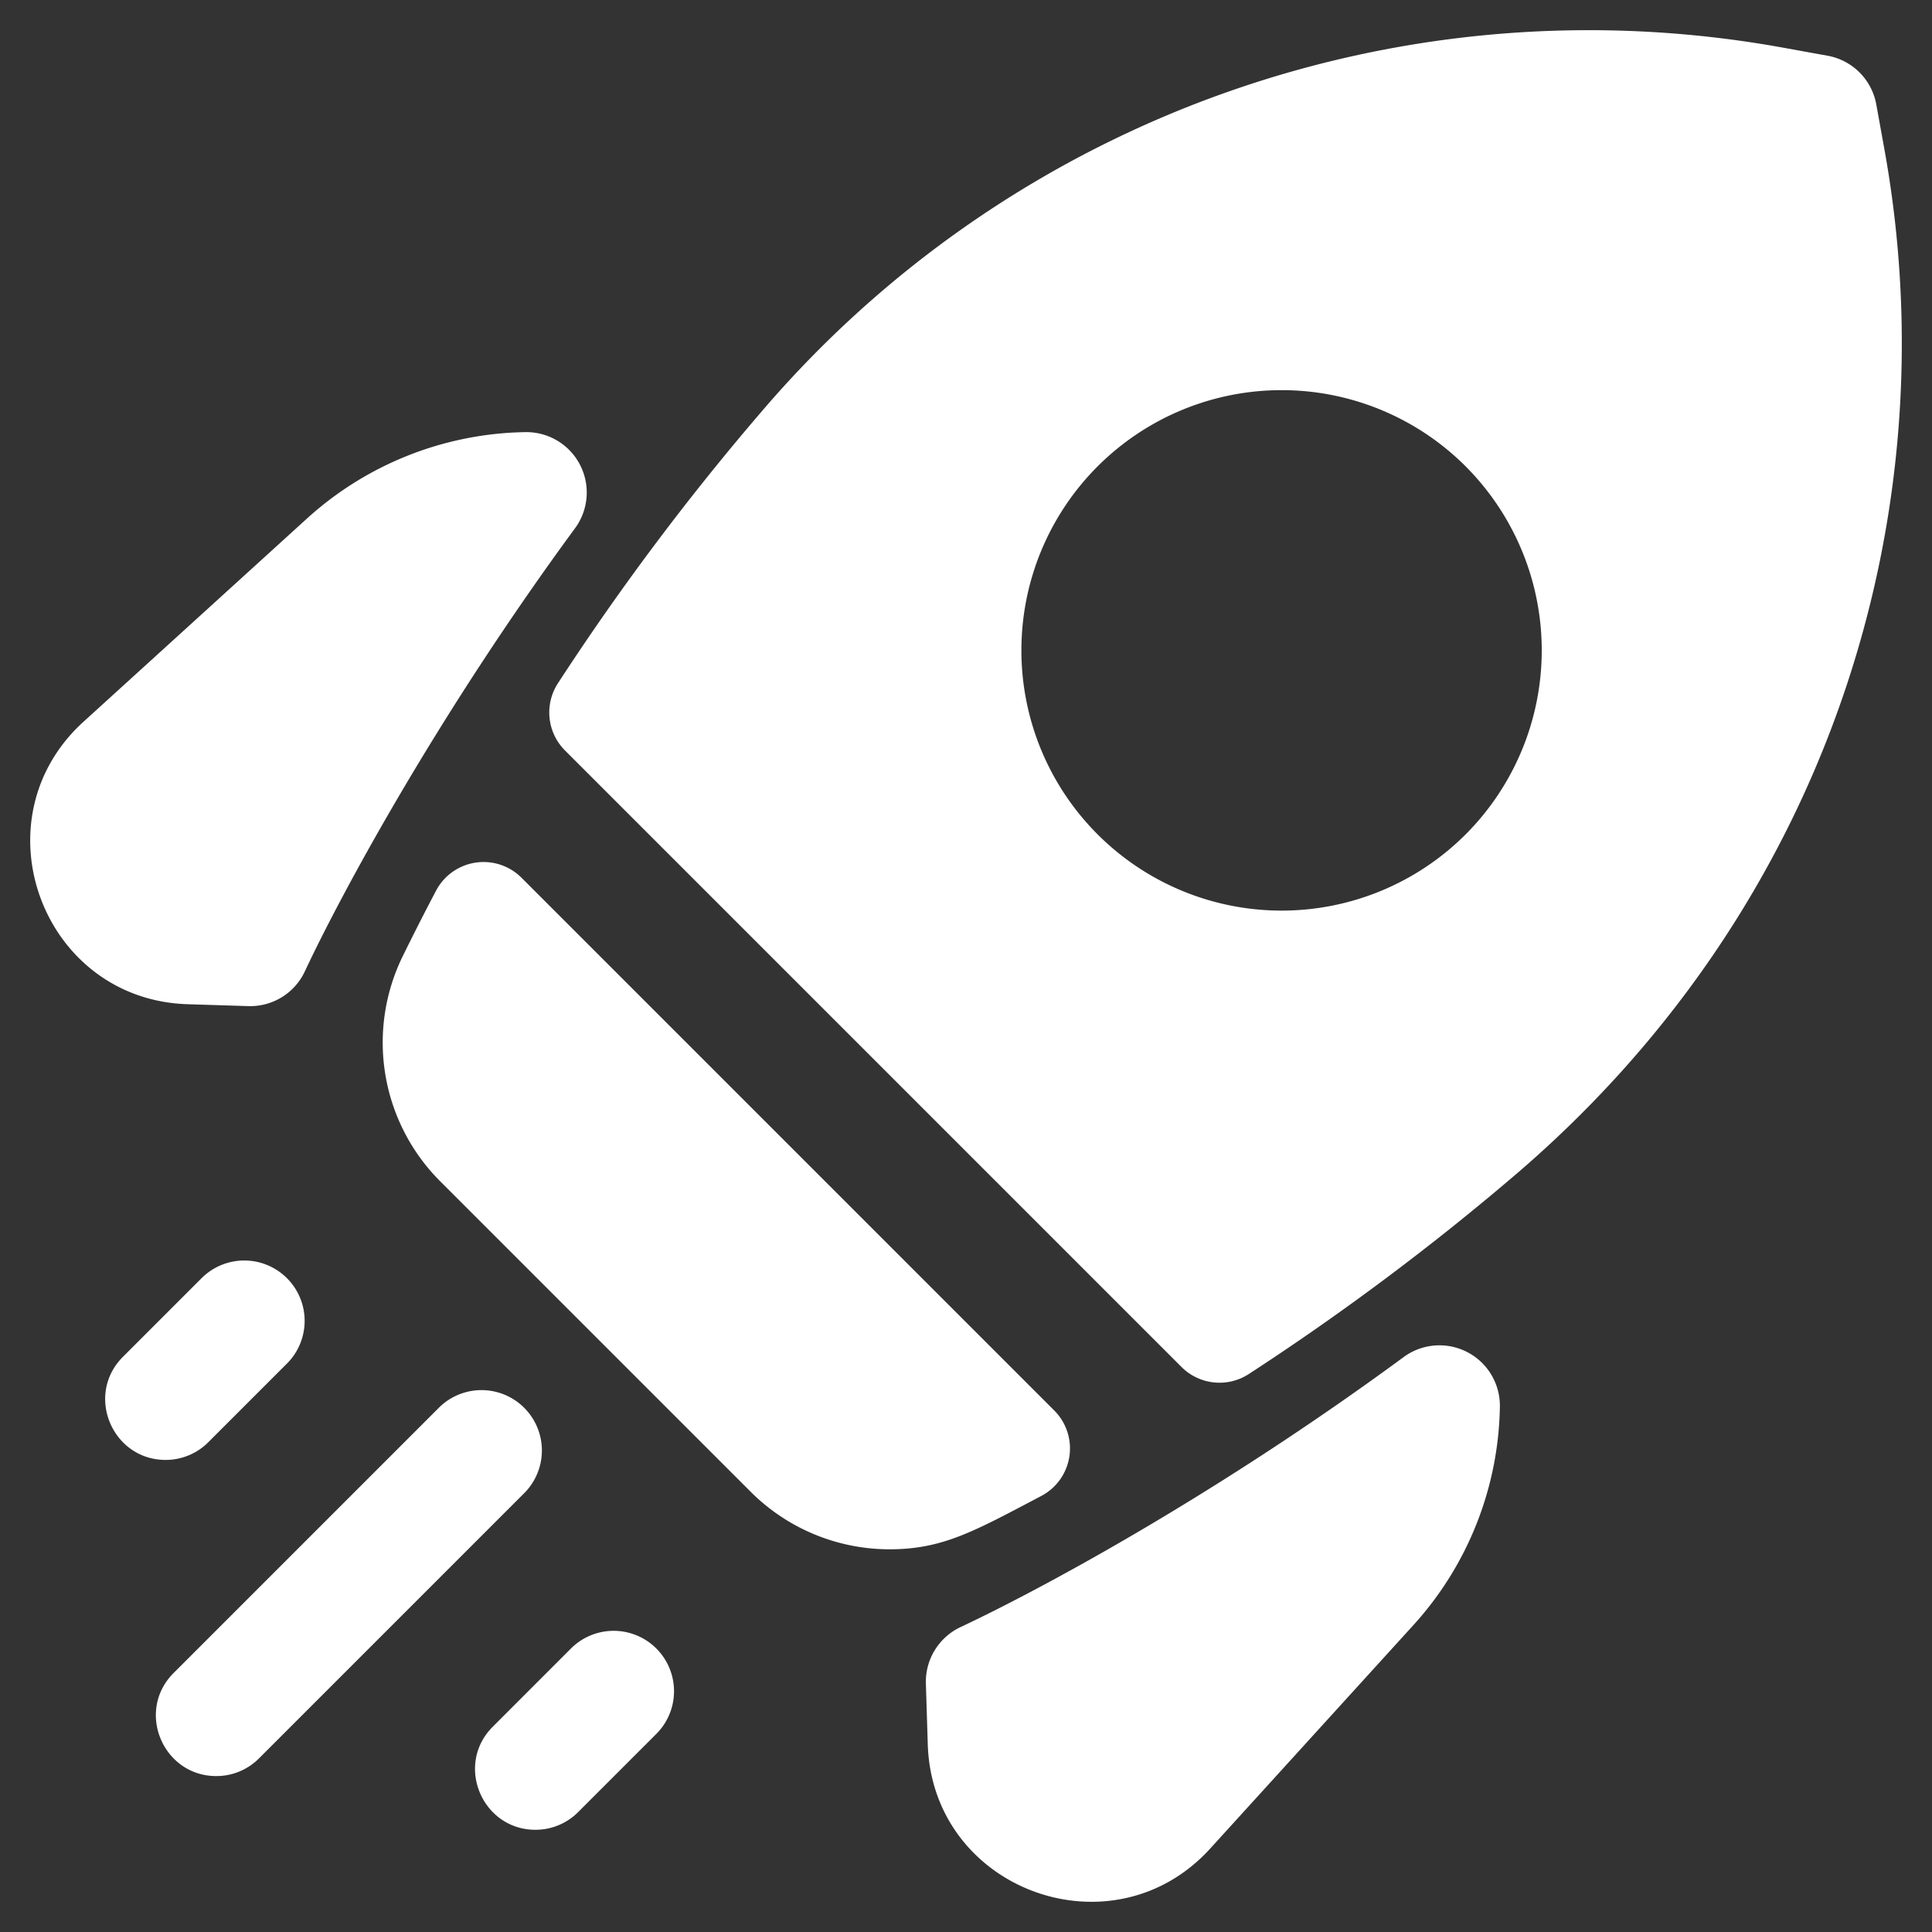 <svg xmlns="http://www.w3.org/2000/svg" version="1.1" xmlns:xlink="http://www.w3.org/1999/xlink" width="512" height="512" x="0" y="0" viewBox="0 0 512 512" style="enable-background:new 0 0 512 512" xml:space="preserve"><rect x="0" y="0" width="512" height="512" fill="#333333" stroke="none"/><g><path d="M152.412 139.964C116 189.508 90.531 236.631 80.781 257.439A15.986 15.986 0 0 1 65.8 266.63l-16.051-.5c-38.573-1.182-56.218-48.87-27.61-74.87l59.21-53.84a88.123 88.123 0 0 1 57.84-22.9 16.006 16.006 0 0 1 13.223 25.444zm245.071 232.858a16.015 16.015 0 0 0-25.521-13.169C321.734 396.6 275 421.594 254.592 431.176a16.023 16.023 0 0 0-9.223 15l.5 16.079c1.184 38.627 48.914 56.181 74.87 27.61l53.84-59.21a88.119 88.119 0 0 0 22.904-57.833zM55.2 382.206l20.719-20.719a16 16 0 1 0-22.625-22.627l-20.719 20.719c-10.112 10.112-2.809 27.314 11.314 27.314a15.951 15.951 0 0 0 11.311-4.687zm98.016 98.016 20.721-20.722a16 16 0 0 0-22.628-22.627L130.59 457.6c-10.112 10.112-2.807 27.313 11.314 27.313a15.95 15.95 0 0 0 11.314-4.691zm-84.58-14.231 70.351-70.351a16 16 0 0 0-22.627-22.627l-70.351 70.351C35.9 453.476 43.2 470.678 57.322 470.678a15.951 15.951 0 0 0 11.314-4.687zM402.66 310.41a679.151 679.151 0 0 1-71.733 53.735 14.236 14.236 0 0 1-17.821-1.888L149.743 198.894a14.236 14.236 0 0 1-1.888-17.821 679.707 679.707 0 0 1 55.115-73.333 288.311 288.311 0 0 1 269.78-95.07l11.6 2.1a16.011 16.011 0 0 1 12.88 12.88l2.1 11.6c17.57 96.528-14.405 200.192-96.67 271.16zm-14.25-186.82a68.964 68.964 0 1 0 0 97.53 69.041 69.041 0 0 0 0-97.53zM138.224 232.628A14.23 14.23 0 0 0 115.58 236a684.263 684.263 0 0 0-8.85 17.4 52 52 0 0 0 9.96 59.69l82.22 82.22a52.052 52.052 0 0 0 36.83 15.27c14.154 0 22.512-4.821 40.262-14.16a14.23 14.23 0 0 0 3.37-22.644z" data-name="43. Start up" fill="#ffffff" opacity="1" data-original="#000000"></path></g></svg>
